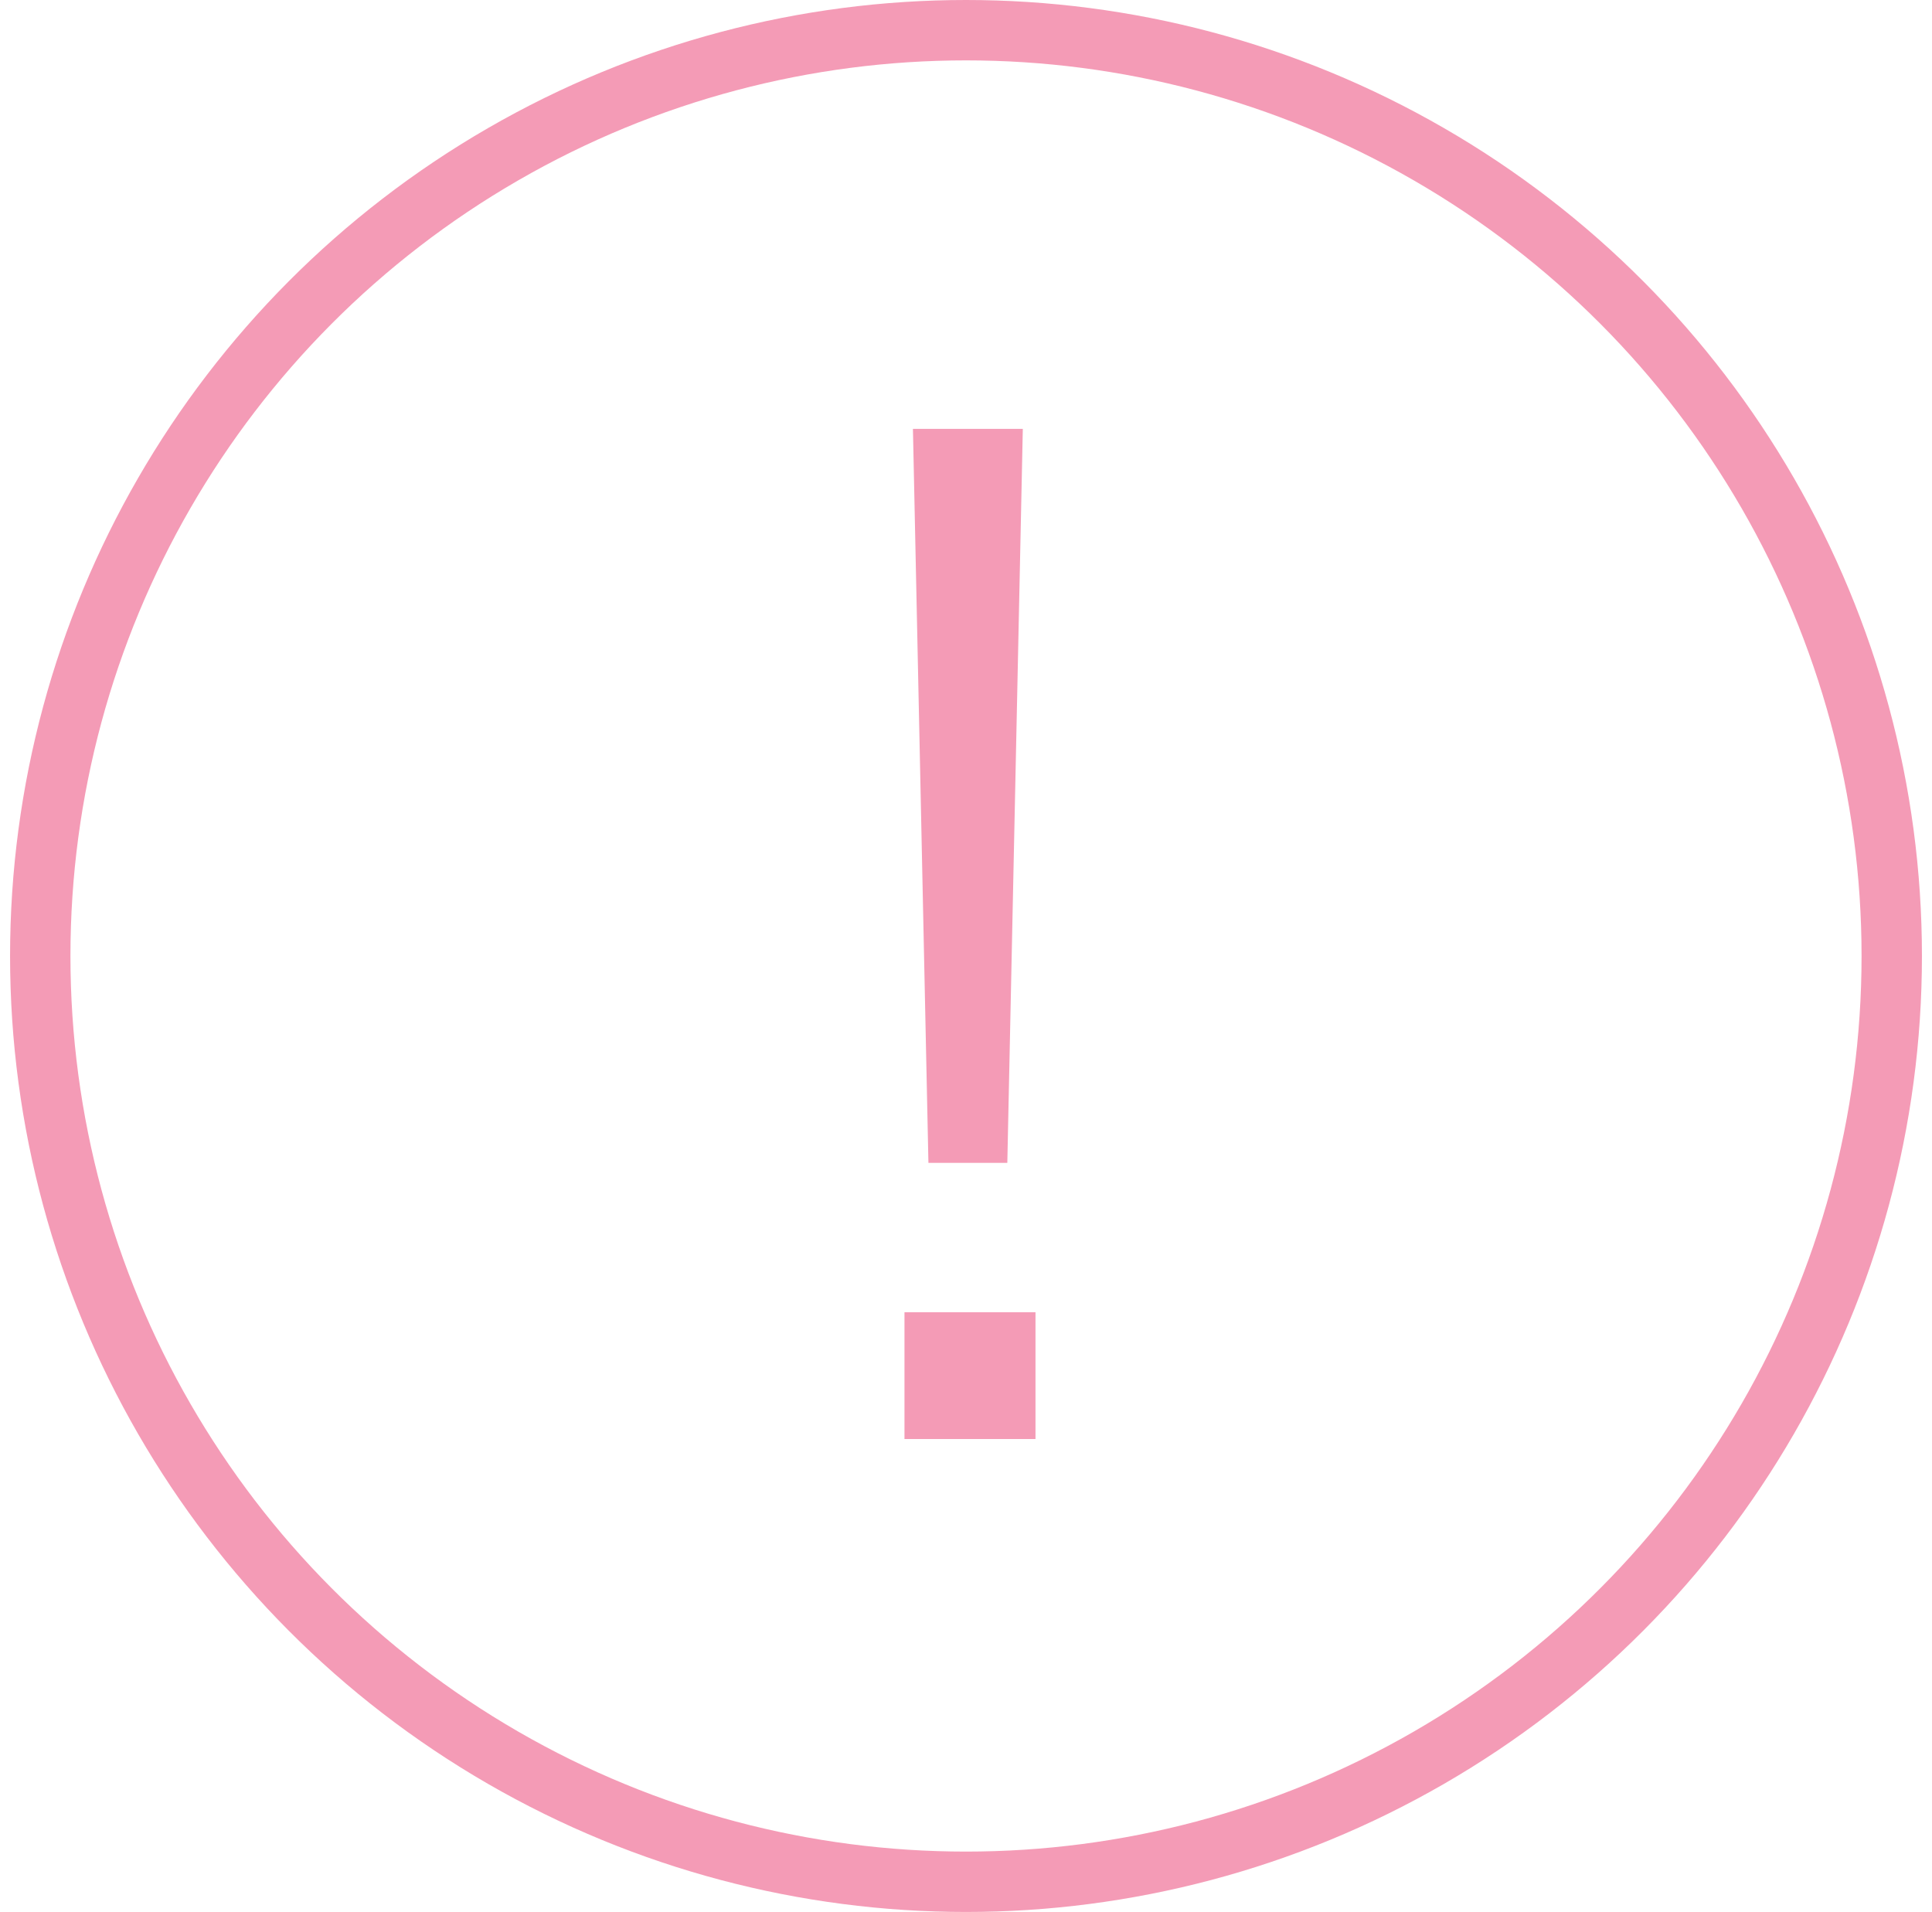 <svg width="96" height="95" viewBox="0 0 96 95" fill="none" xmlns="http://www.w3.org/2000/svg">
<circle cx="48" cy="47.5" r="46" stroke="#F49BB6" stroke-width="3"/>
<path d="M50.823 21.31L50.053 57.78H46.133L45.363 21.31H50.823ZM51.453 65.2V71.5H44.943V65.2H51.453Z" fill="#F49BB6"/>
</svg>
